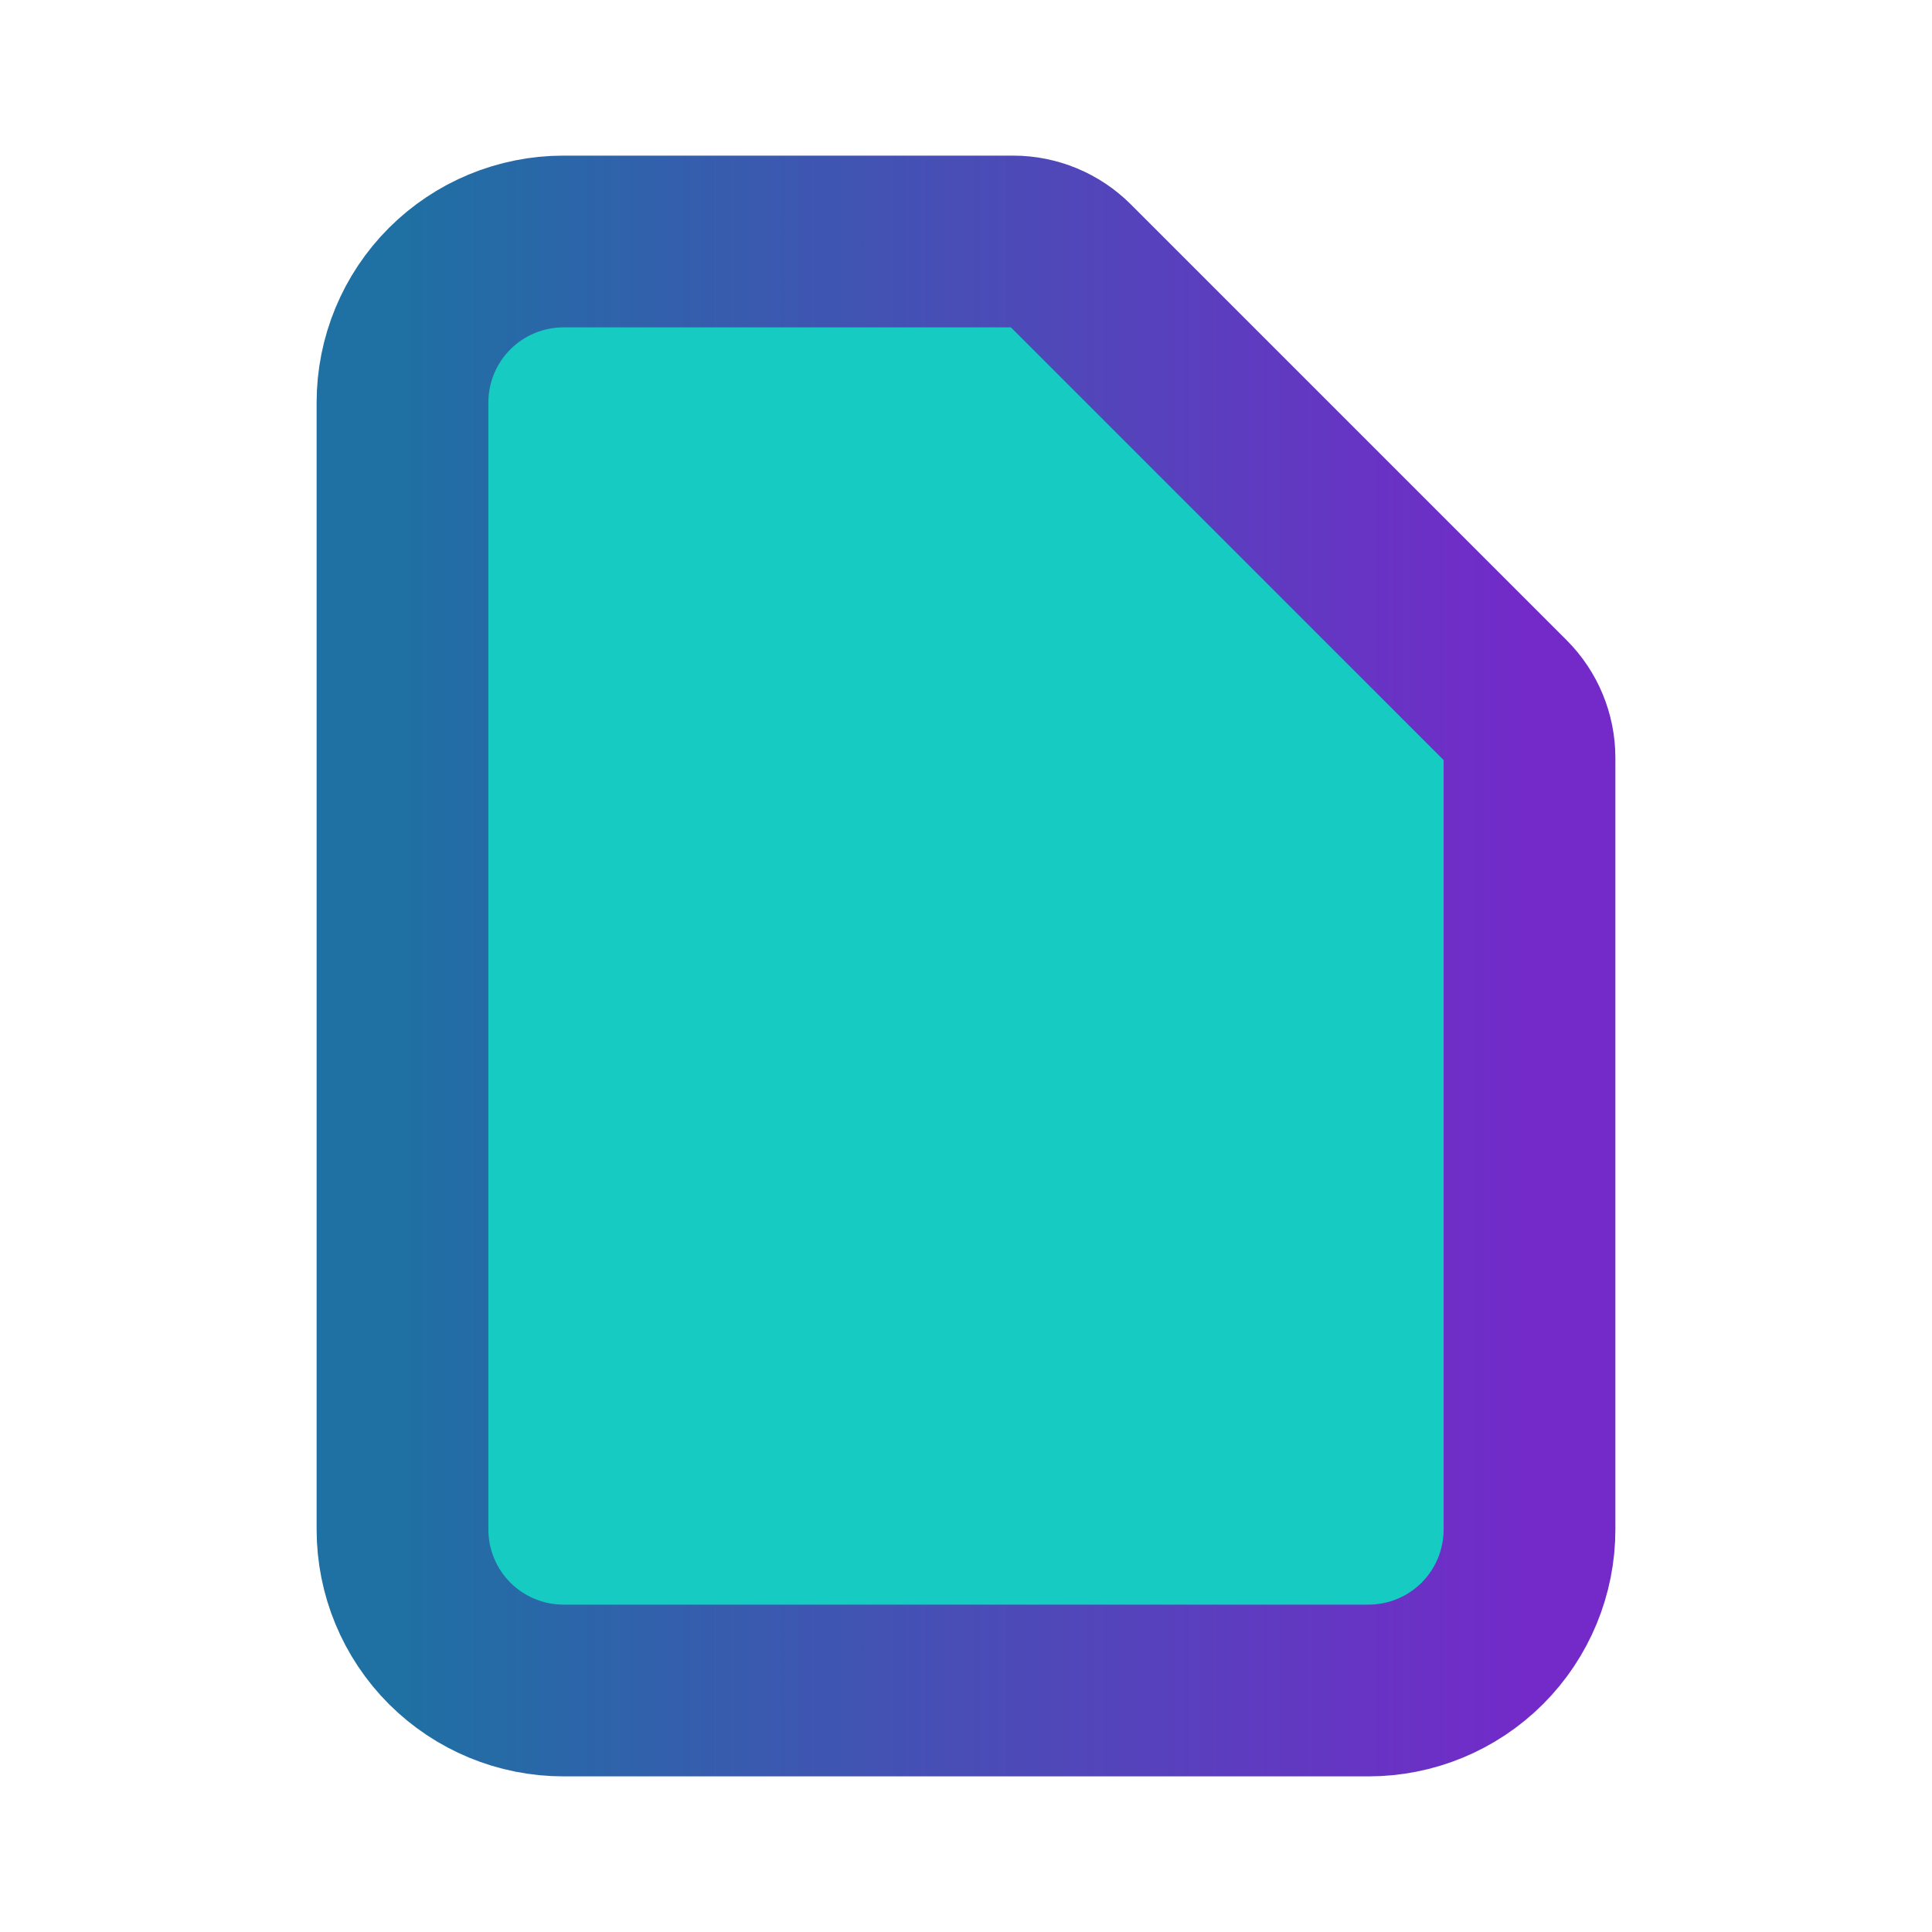 <svg width="30" height="30" viewBox="0 0 30 30" fill="none" xmlns="http://www.w3.org/2000/svg">
<path d="M21.25 26.25H8.75C8.087 26.25 7.451 25.987 6.982 25.518C6.513 25.049 6.25 24.413 6.25 23.75V6.25C6.25 5.587 6.513 4.951 6.982 4.482C7.451 4.013 8.087 3.75 8.75 3.75H15.732C16.064 3.75 16.382 3.882 16.616 4.116L23.384 10.884C23.618 11.118 23.75 11.436 23.75 11.768V23.75C23.75 24.413 23.487 25.049 23.018 25.518C22.549 25.987 21.913 26.25 21.25 26.25Z" fill="#16CBC2" stroke="url(#paint0_linear_61_30022)" stroke-width="2.667" stroke-linecap="round" stroke-linejoin="round"/>
<defs>
<linearGradient id="paint0_linear_61_30022" x1="6.25" y1="15" x2="23.75" y2="15" gradientUnits="userSpaceOnUse">
<stop stop-color="#1F70A3"/>
<stop offset="1" stop-color="#732AC9"/>
</linearGradient>
</defs>
</svg>
